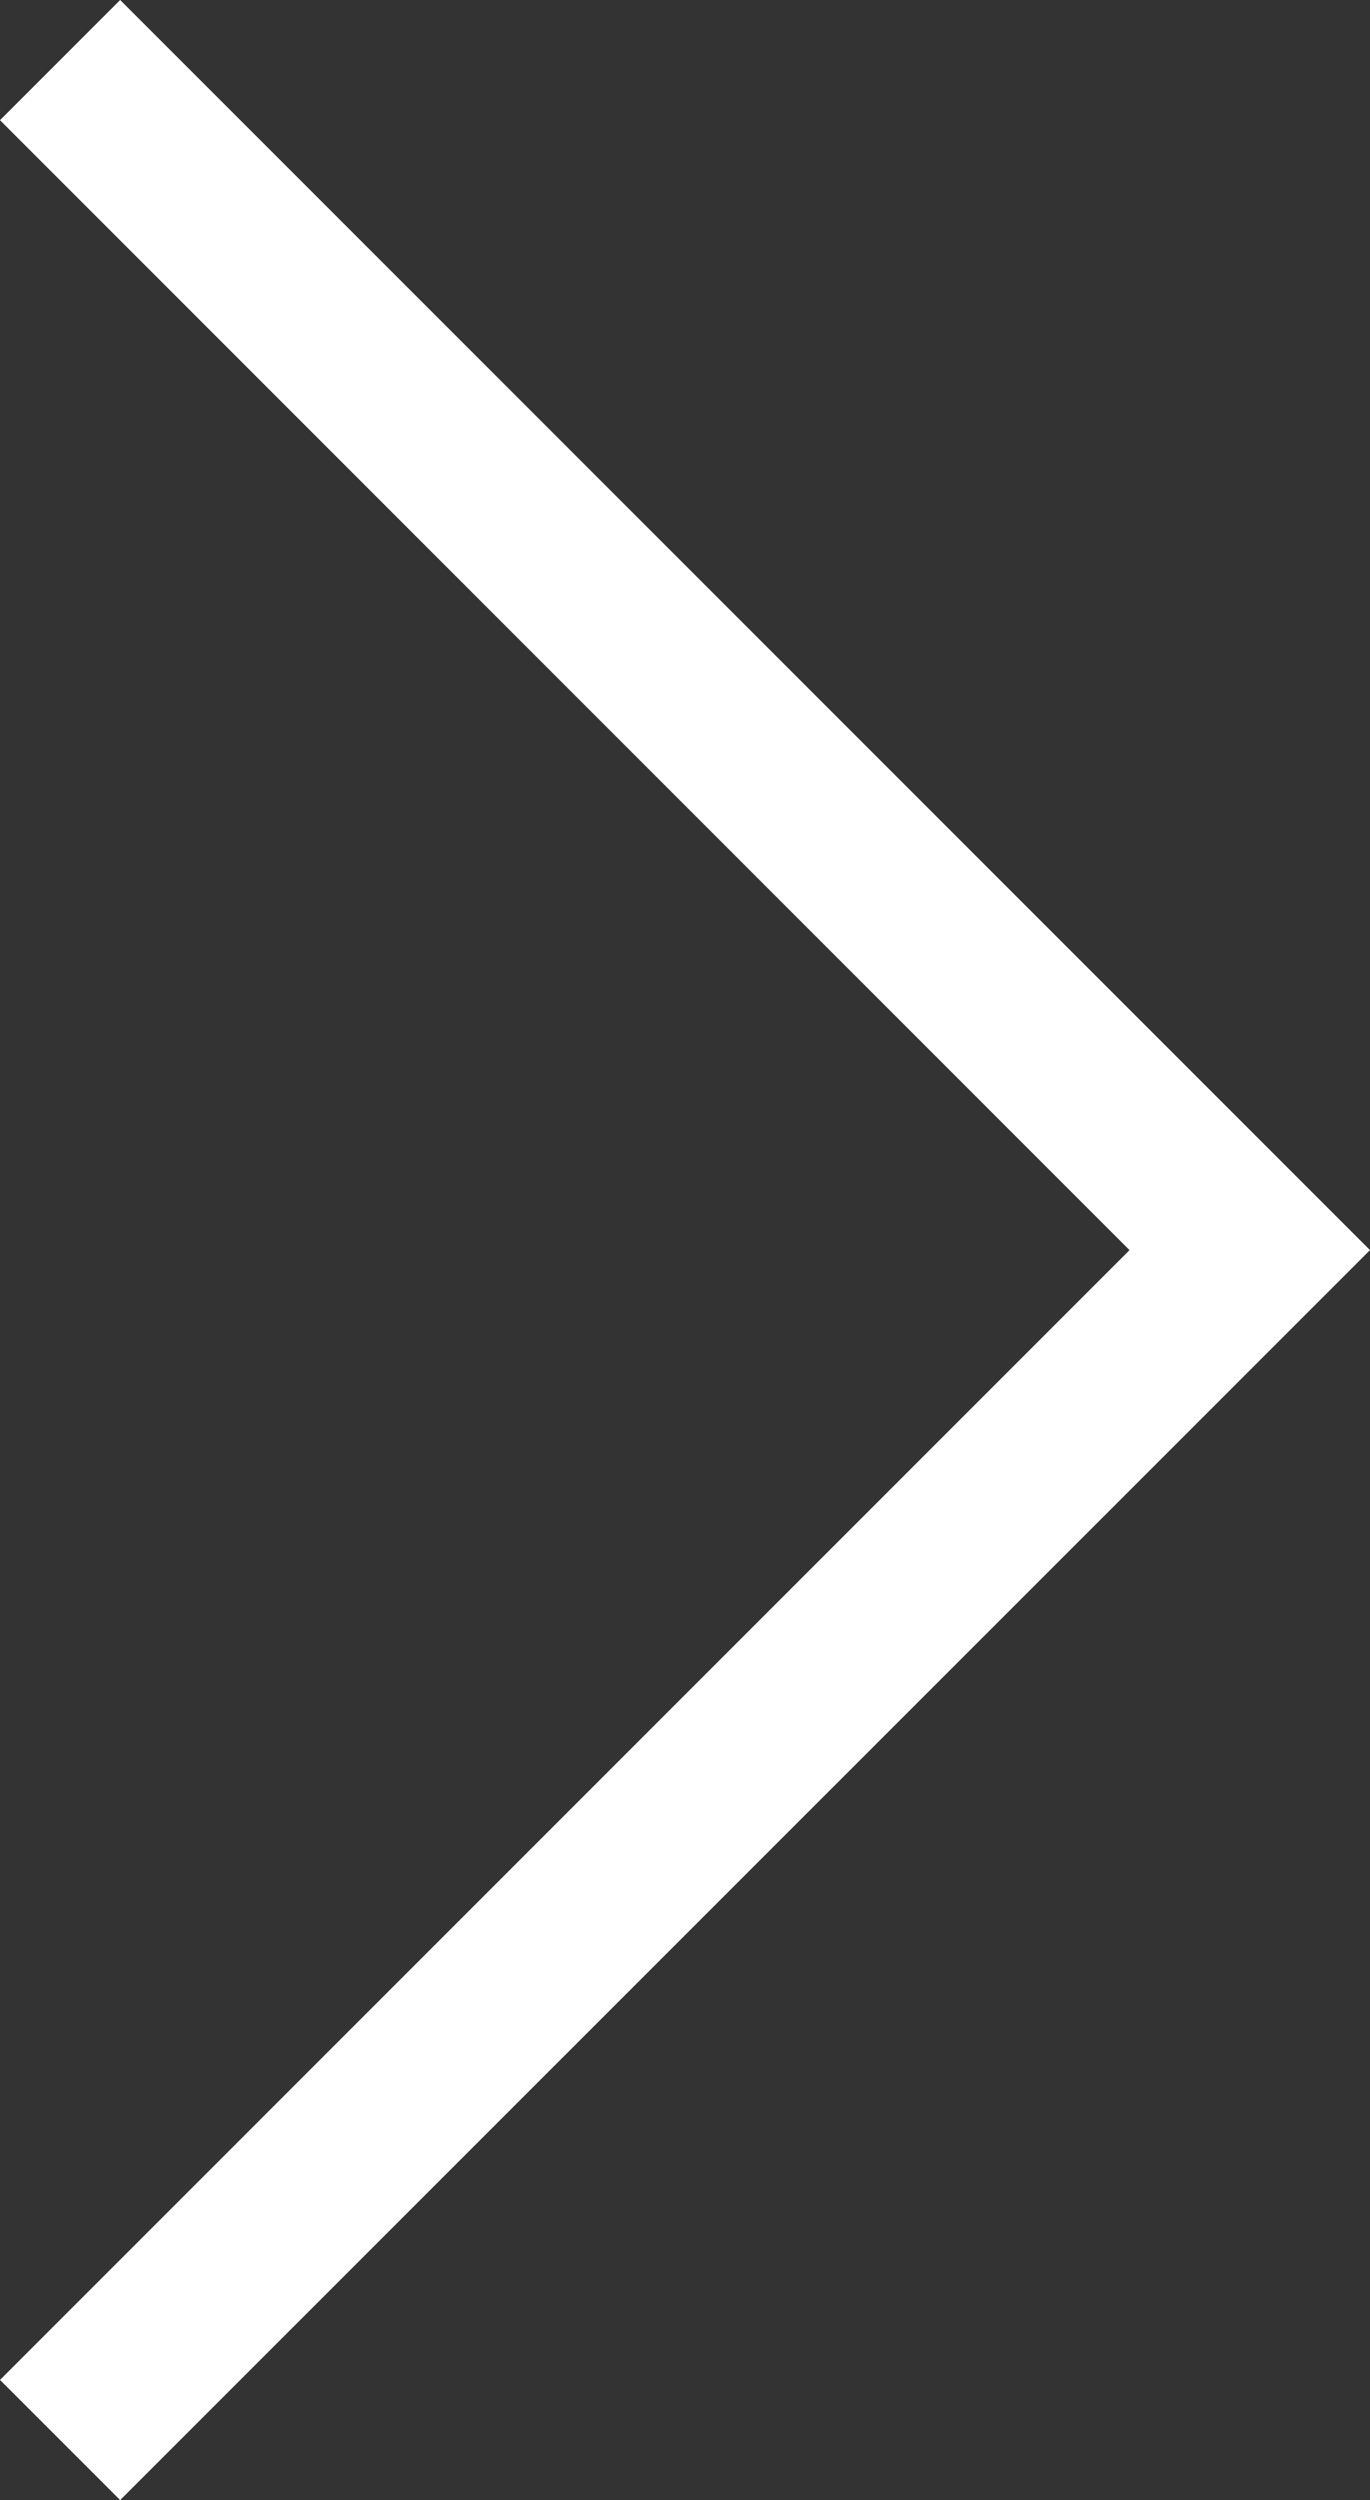 <?xml version="1.0" encoding="UTF-8"?><svg id="_レイヤー_2" xmlns="http://www.w3.org/2000/svg" width="8.061" height="14.707" viewBox="0 0 8.061 14.707"><rect x="0" y="0" width="8.061" height="14.707" fill="#333333" stroke="none"/><defs><style>.cls-1{fill:#fff;stroke-width:0px;}</style></defs><g id="_レイヤー_1-2"><polygon class="cls-1" points=".707 14.707 0 14 6.646 7.354 0 .707 .707 0 8.061 7.354 .707 14.707"/></g></svg>